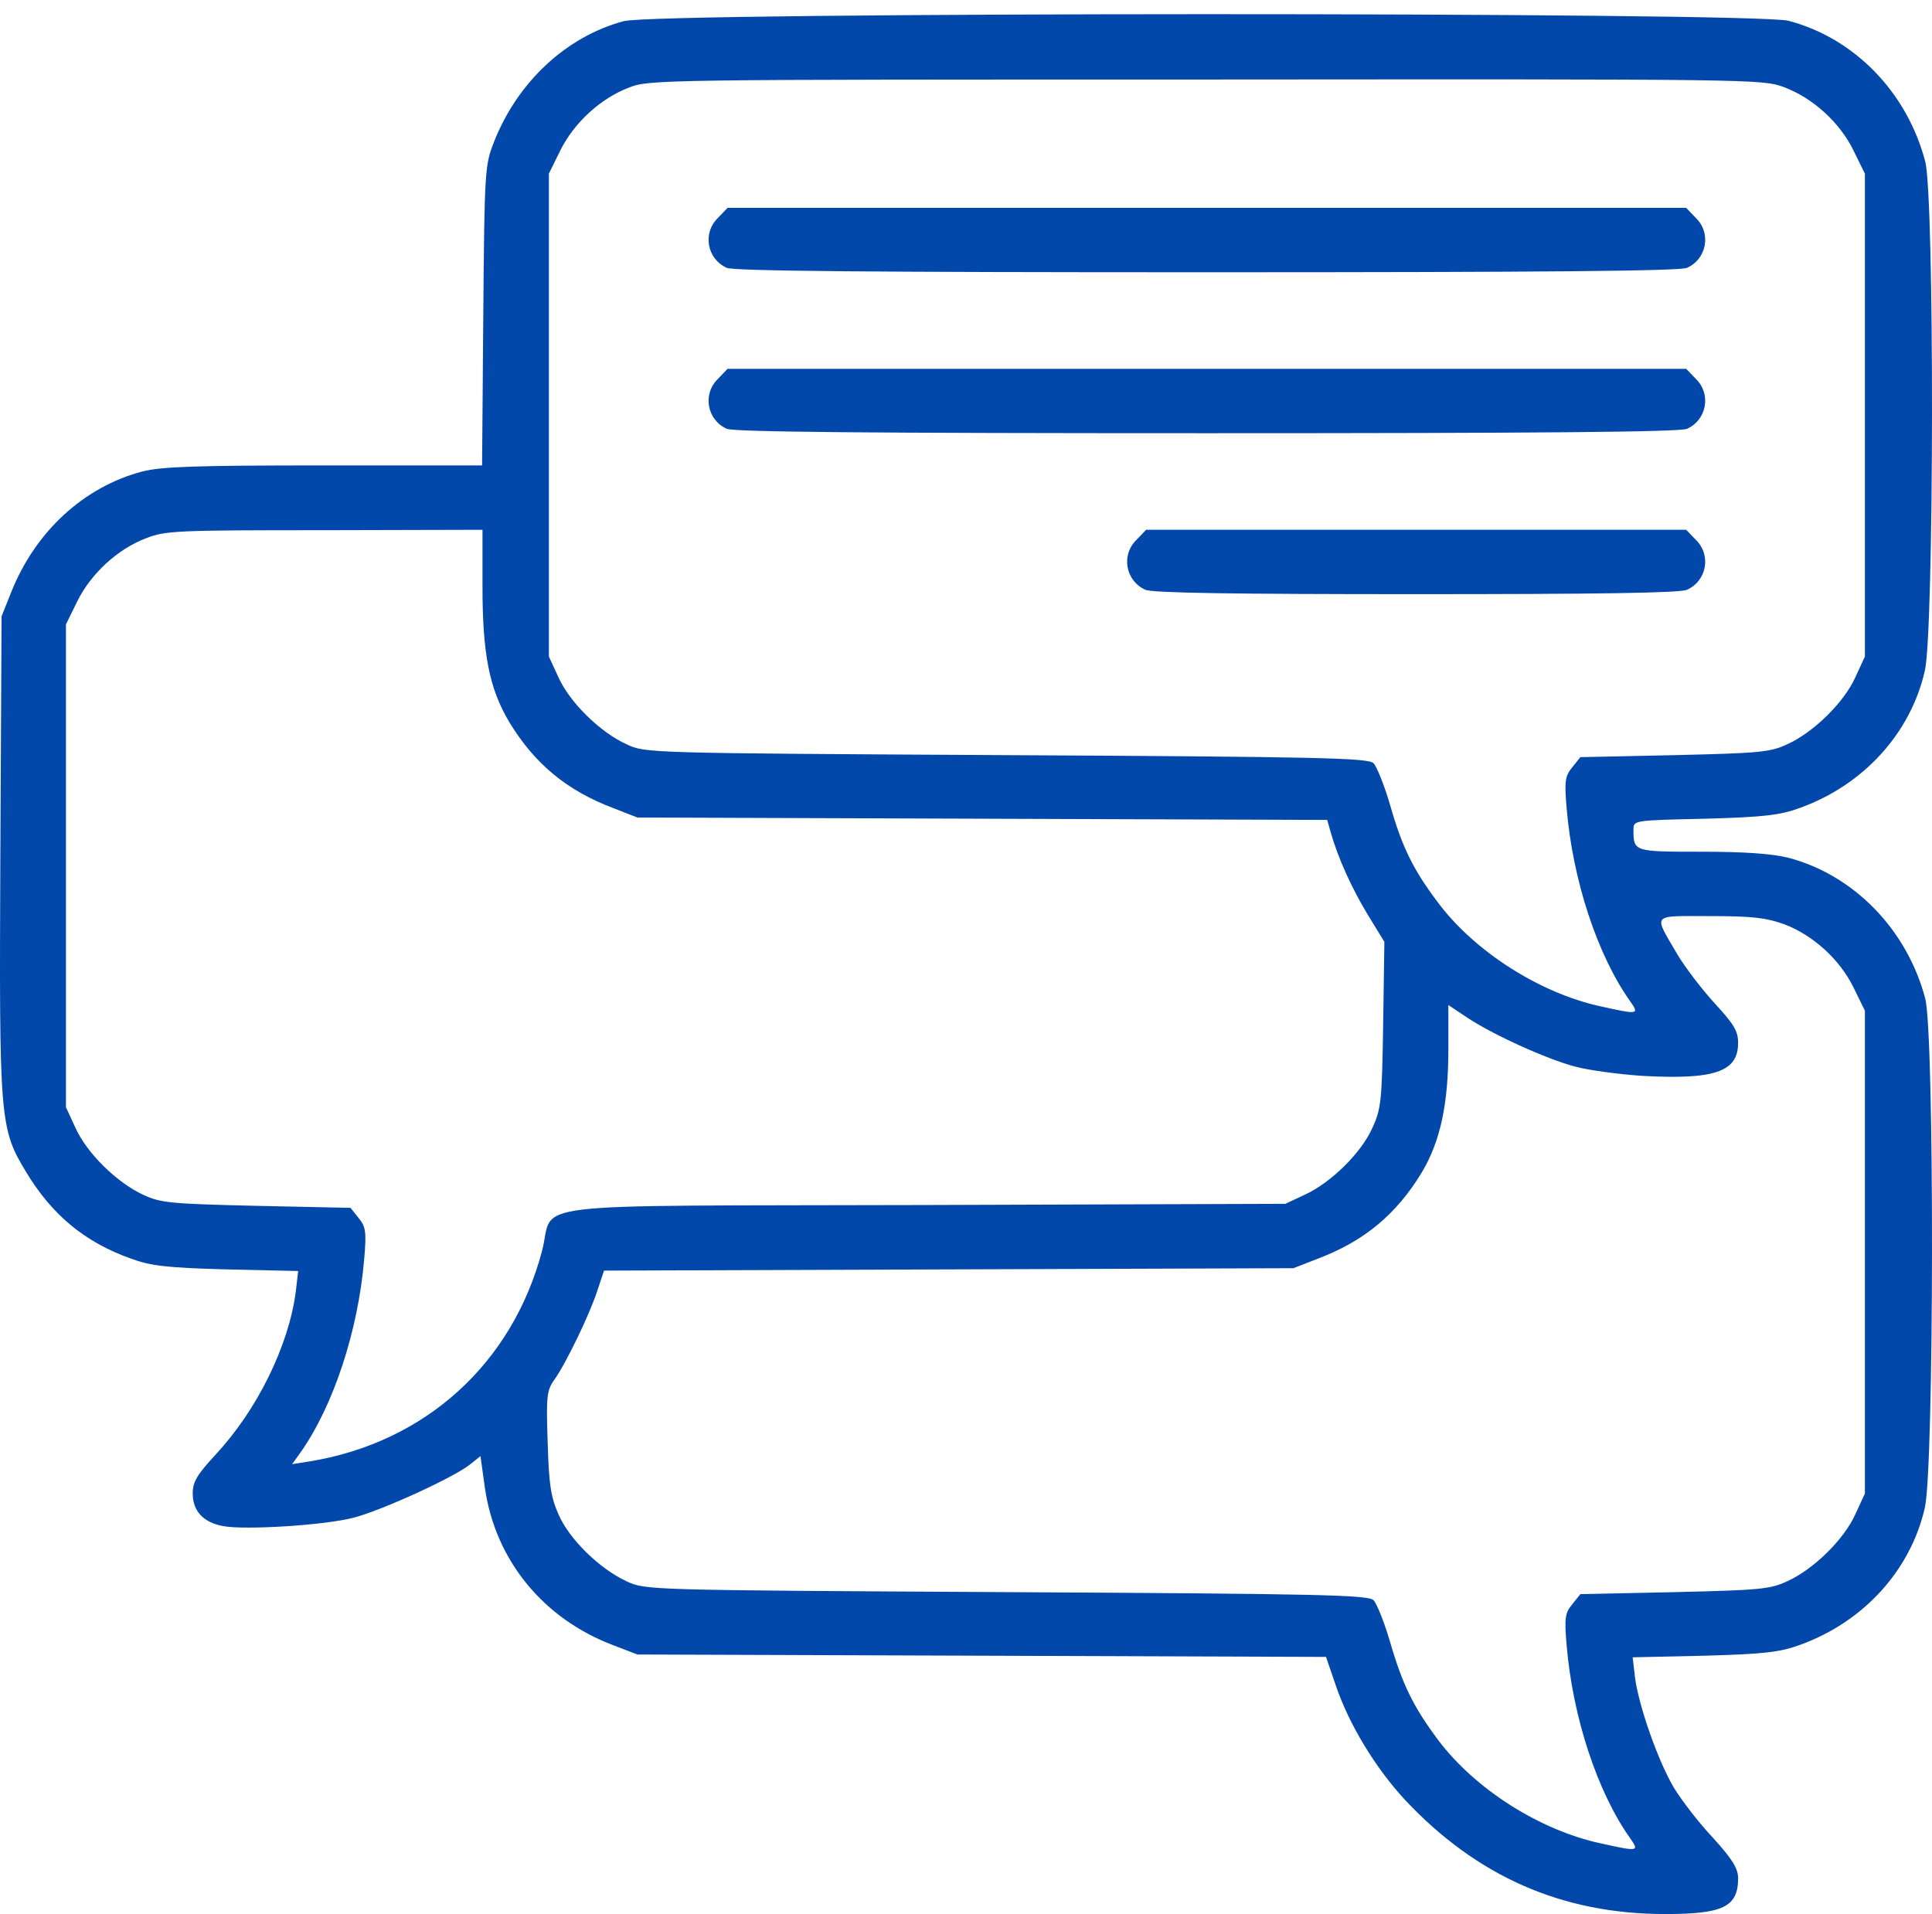 <?xml version="1.0" encoding="UTF-8"?> <svg xmlns="http://www.w3.org/2000/svg" width="109" height="108" viewBox="0 0 109 108" fill="none"> <path d="M35.191 1.194C31.966 2.057 29.219 4.6 27.88 7.983C27.357 9.323 27.334 9.504 27.266 17.792L27.198 26.261H18.298C11.009 26.261 9.125 26.329 8.035 26.602C4.743 27.464 1.995 29.985 0.633 33.413L0.088 34.775L0.02 48.172C-0.048 63.202 -0.025 63.657 1.473 66.131C2.926 68.538 4.765 70.082 7.377 71.013C8.489 71.422 9.375 71.535 12.78 71.626L16.822 71.717L16.686 72.898C16.277 75.963 14.506 79.55 12.19 82.048C11.1 83.228 10.873 83.615 10.873 84.273C10.873 85.249 11.463 85.908 12.599 86.112C13.848 86.339 18.298 86.067 19.955 85.635C21.59 85.204 25.654 83.342 26.54 82.615L27.108 82.161L27.357 83.955C27.948 88.042 30.649 91.334 34.6 92.833L35.963 93.355L55.376 93.423L74.811 93.491L75.356 95.081C76.106 97.306 77.604 99.758 79.262 101.552C83.326 105.888 88.139 108 93.952 108C97.221 108 98.061 107.591 98.061 105.979C98.061 105.434 97.744 104.912 96.654 103.709C95.859 102.869 94.883 101.597 94.451 100.893C93.543 99.372 92.476 96.307 92.249 94.695L92.113 93.514L96.154 93.423C99.56 93.332 100.446 93.219 101.558 92.81C105.146 91.516 107.802 88.587 108.597 85.068C109.119 82.774 109.142 58.366 108.619 56.346C107.598 52.463 104.601 49.375 100.9 48.399C99.969 48.172 98.47 48.058 95.995 48.058C92.158 48.058 92.158 48.058 92.158 46.809C92.158 46.287 92.158 46.287 96.2 46.196C99.56 46.105 100.446 45.992 101.558 45.583C105.146 44.289 107.802 41.36 108.597 37.841C109.119 35.547 109.142 11.139 108.619 9.118C107.598 5.213 104.623 2.148 100.9 1.172C98.924 0.672 37.098 0.672 35.191 1.194ZM100.65 4.918C102.285 5.531 103.806 6.916 104.578 8.505L105.214 9.8V23.423V37.046L104.669 38.227C104.033 39.634 102.33 41.315 100.832 41.996C99.855 42.45 99.265 42.495 94.474 42.609L89.161 42.722L88.707 43.29C88.298 43.789 88.253 44.062 88.389 45.629C88.73 49.647 90.115 53.893 91.977 56.504C92.499 57.254 92.431 57.254 90.274 56.777C86.868 56.028 83.19 53.689 81.123 50.919C79.738 49.08 79.103 47.808 78.421 45.401C78.104 44.312 77.672 43.245 77.49 43.063C77.195 42.768 74.493 42.7 56.783 42.609C36.462 42.495 36.417 42.495 35.349 41.996C33.851 41.315 32.148 39.634 31.512 38.227L30.967 37.046V23.423V9.8L31.603 8.505C32.375 6.939 33.874 5.554 35.486 4.941C36.621 4.487 37.325 4.487 68.022 4.487C99.038 4.464 99.424 4.464 100.65 4.918ZM27.221 33.095C27.221 36.91 27.607 38.84 28.72 40.724C30.15 43.086 31.966 44.607 34.623 45.606L35.963 46.128L55.421 46.196L74.879 46.264L75.084 46.991C75.493 48.421 76.264 50.124 77.173 51.623L78.104 53.144L78.035 57.821C77.967 62.135 77.922 62.567 77.422 63.657C76.787 65.064 75.084 66.745 73.585 67.426L72.518 67.925L52.174 67.993C28.765 68.061 31.331 67.743 30.581 70.582C28.901 76.939 23.997 81.389 17.48 82.457L16.481 82.615L16.936 81.98C18.82 79.323 20.205 75.077 20.546 71.058C20.682 69.492 20.637 69.219 20.228 68.72L19.774 68.152L14.461 68.039C9.67 67.925 9.079 67.88 8.103 67.426C6.605 66.745 4.902 65.064 4.266 63.657L3.721 62.476V48.853V35.23L4.357 33.935C5.129 32.369 6.627 30.984 8.239 30.371C9.329 29.939 9.988 29.916 18.32 29.916L27.221 29.894V33.095ZM100.65 52.145C102.285 52.758 103.806 54.143 104.578 55.732L105.214 57.027V70.65V84.273L104.669 85.454C104.033 86.861 102.33 88.542 100.832 89.223C99.855 89.677 99.265 89.722 94.474 89.836L89.161 89.949L88.707 90.517C88.298 91.016 88.253 91.289 88.389 92.856C88.73 96.874 90.115 101.12 91.977 103.731C92.499 104.481 92.431 104.481 90.274 104.004C86.845 103.255 83.212 100.939 81.146 98.191C79.738 96.307 79.125 95.058 78.421 92.629C78.104 91.539 77.672 90.472 77.49 90.29C77.195 89.995 74.493 89.927 56.783 89.836C36.462 89.722 36.417 89.722 35.349 89.223C33.828 88.519 32.125 86.861 31.512 85.454C31.081 84.477 30.967 83.796 30.899 81.389C30.808 78.801 30.854 78.438 31.263 77.87C31.944 76.916 33.261 74.169 33.692 72.852L34.078 71.694L53.536 71.626L72.972 71.558L74.312 71.036C76.968 70.037 78.785 68.516 80.215 66.154C81.26 64.406 81.714 62.294 81.714 59.206V56.709L82.736 57.39C84.143 58.343 87.231 59.751 88.866 60.183C89.615 60.387 91.318 60.614 92.635 60.705C96.745 60.932 98.061 60.478 98.061 58.843C98.061 58.185 97.835 57.799 96.745 56.618C96.018 55.823 95.064 54.574 94.633 53.848C93.271 51.509 93.112 51.691 96.472 51.691C98.856 51.691 99.628 51.782 100.65 52.145Z" fill="#0248AA"></path> <path d="M40.504 12.297C39.618 13.16 39.891 14.613 41.003 15.113C41.389 15.294 49.132 15.362 68.091 15.362C87.049 15.362 94.792 15.294 95.178 15.113C96.29 14.613 96.563 13.16 95.677 12.297L95.132 11.729H68.091H41.048L40.504 12.297Z" fill="#0248AA"></path> <path d="M40.504 21.379C39.618 22.242 39.891 23.695 41.003 24.195C41.389 24.376 49.132 24.444 68.091 24.444C87.049 24.444 94.792 24.376 95.178 24.195C96.29 23.695 96.563 22.242 95.677 21.379L95.132 20.811H68.091H41.048L40.504 21.379Z" fill="#0248AA"></path> <path d="M64.117 30.461C63.232 31.324 63.504 32.777 64.617 33.277C65.003 33.458 69.589 33.526 79.897 33.526C90.206 33.526 94.792 33.458 95.178 33.277C96.29 32.777 96.563 31.324 95.677 30.461L95.132 29.893H79.897H64.662L64.117 30.461Z" fill="#0248AA"></path> </svg> 